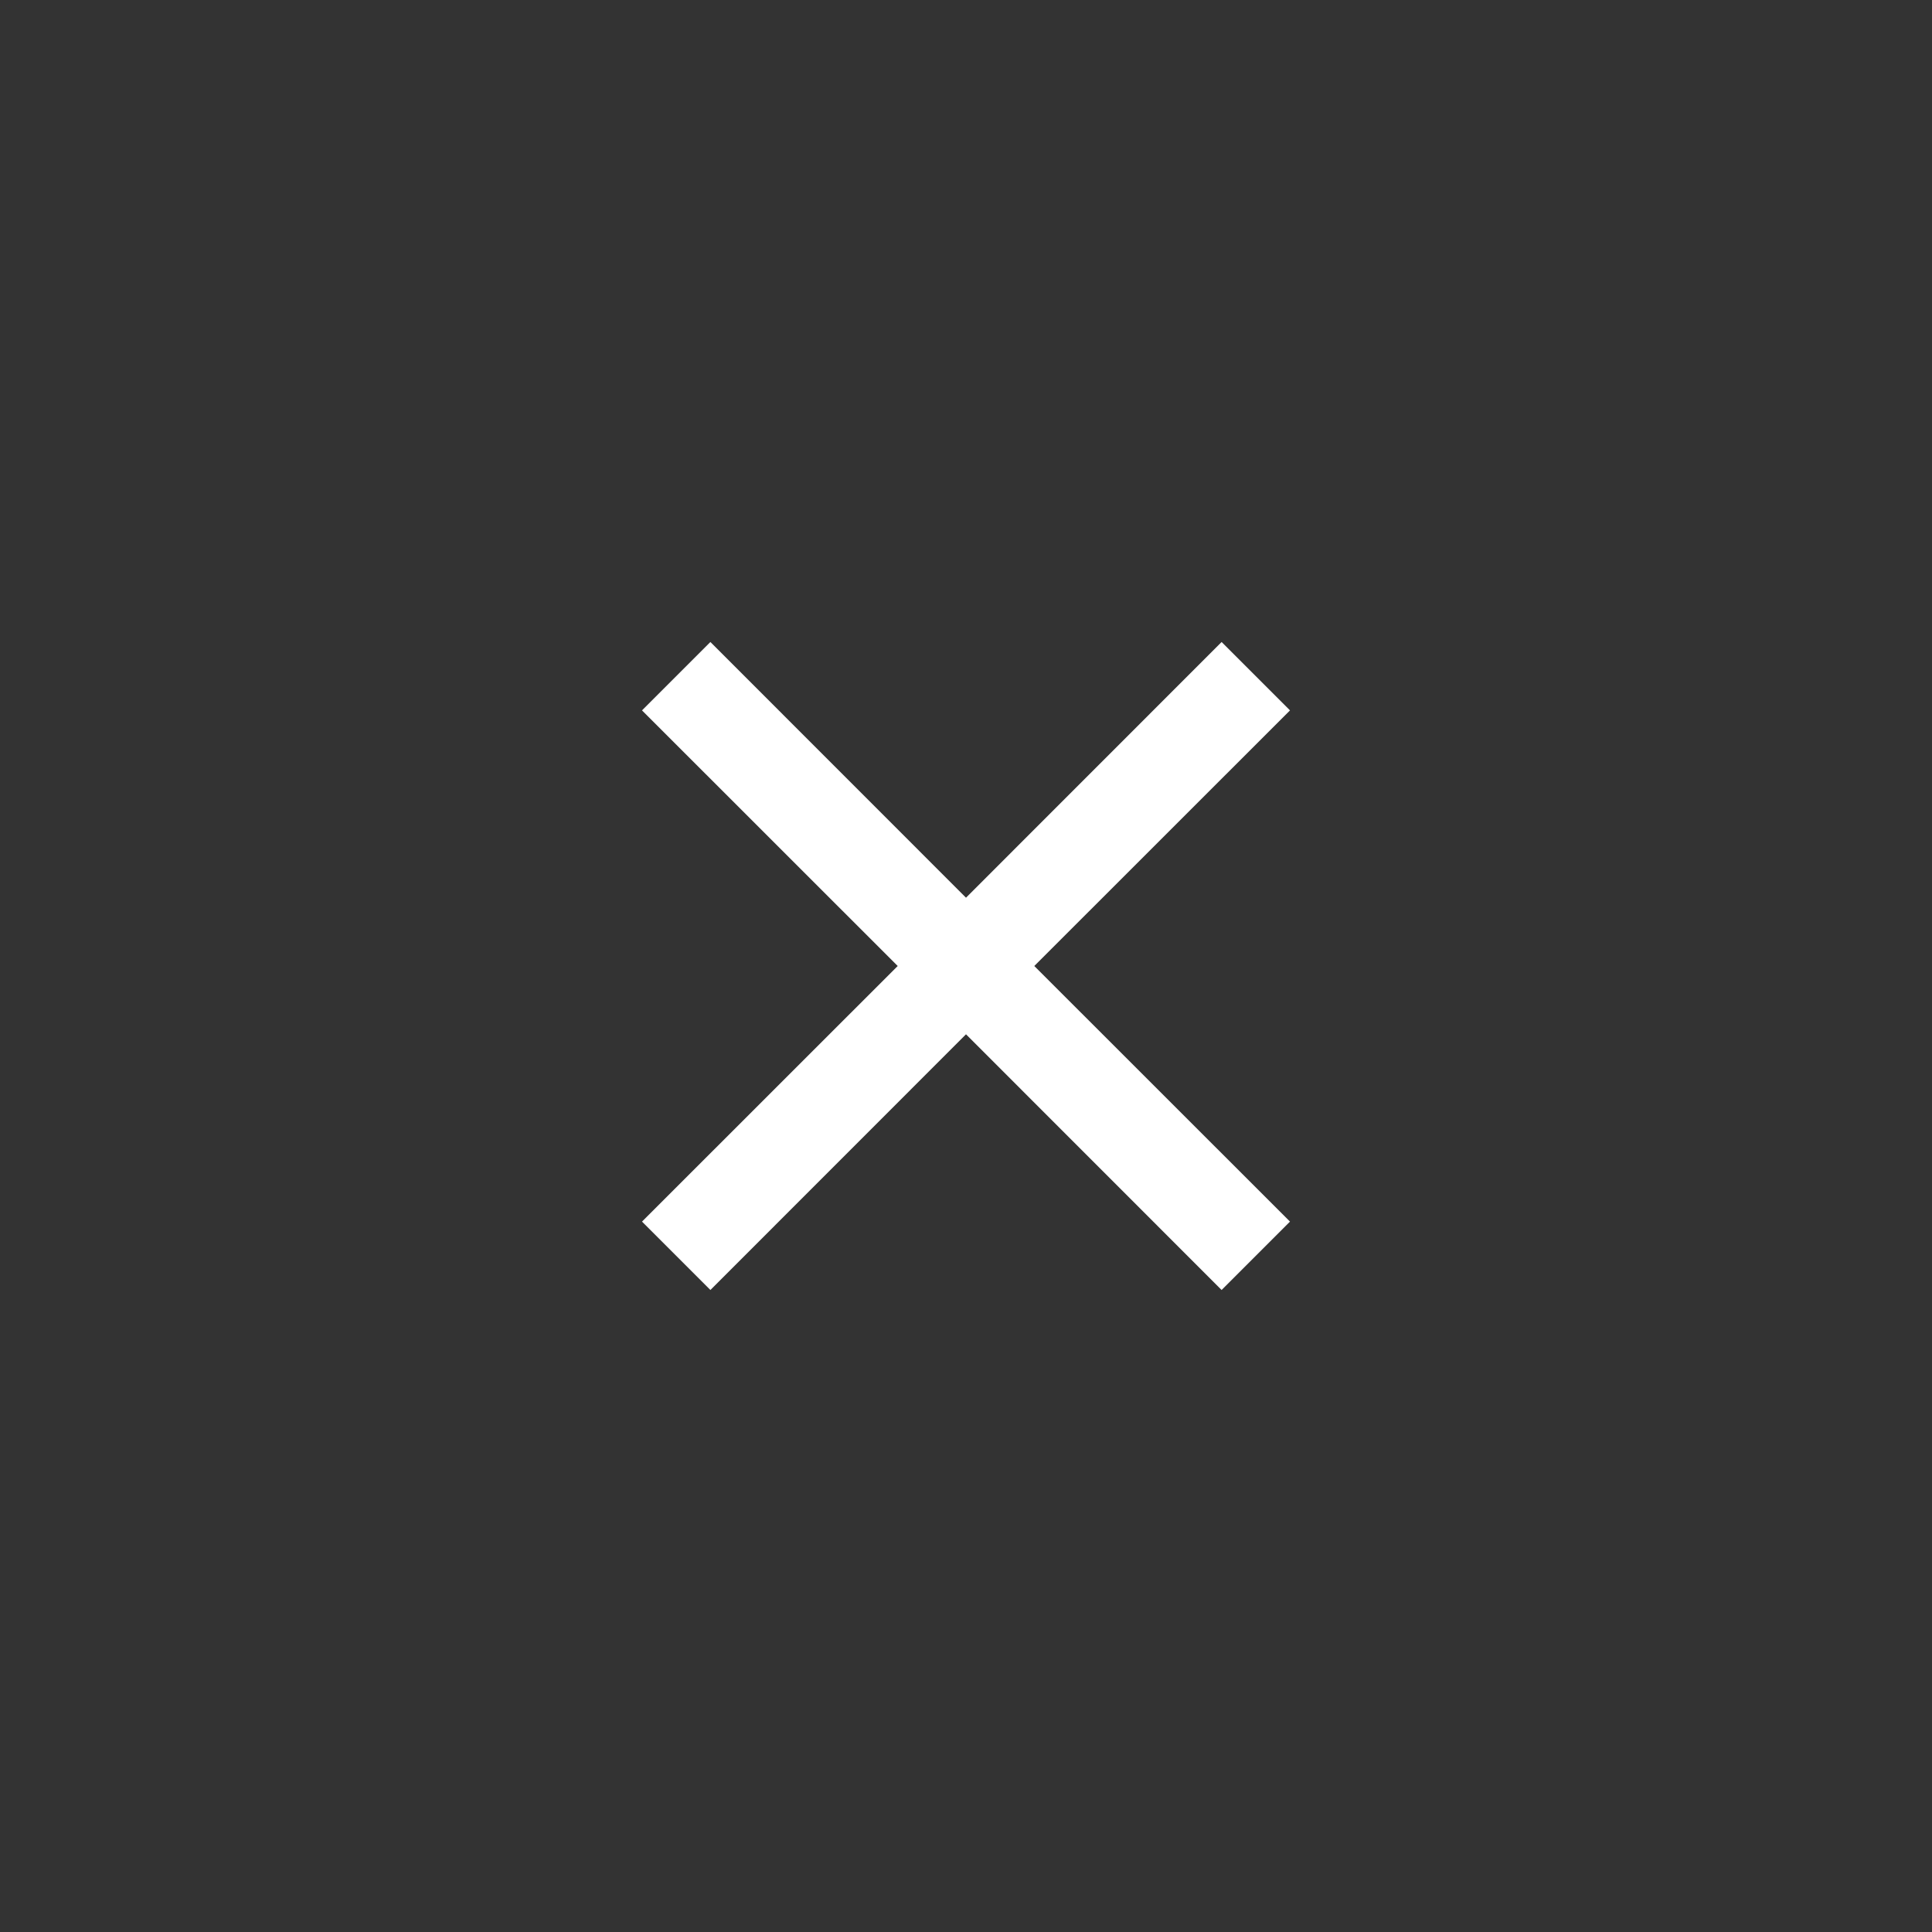 <svg width="20" height="20" viewBox="0 0 20 20" fill="none" xmlns="http://www.w3.org/2000/svg">
<rect x="0" y="0" width="20" height="20" fill="#333333" stroke="none"/>
<path d="M13.354 7.354L12.646 6.646L10 9.293L7.354 6.646L6.646 7.354L9.293 10L6.646 12.646L7.354 13.354L10 10.707L12.646 13.354L13.354 12.646L10.707 10L13.354 7.354Z" fill="white"/>
</svg>
